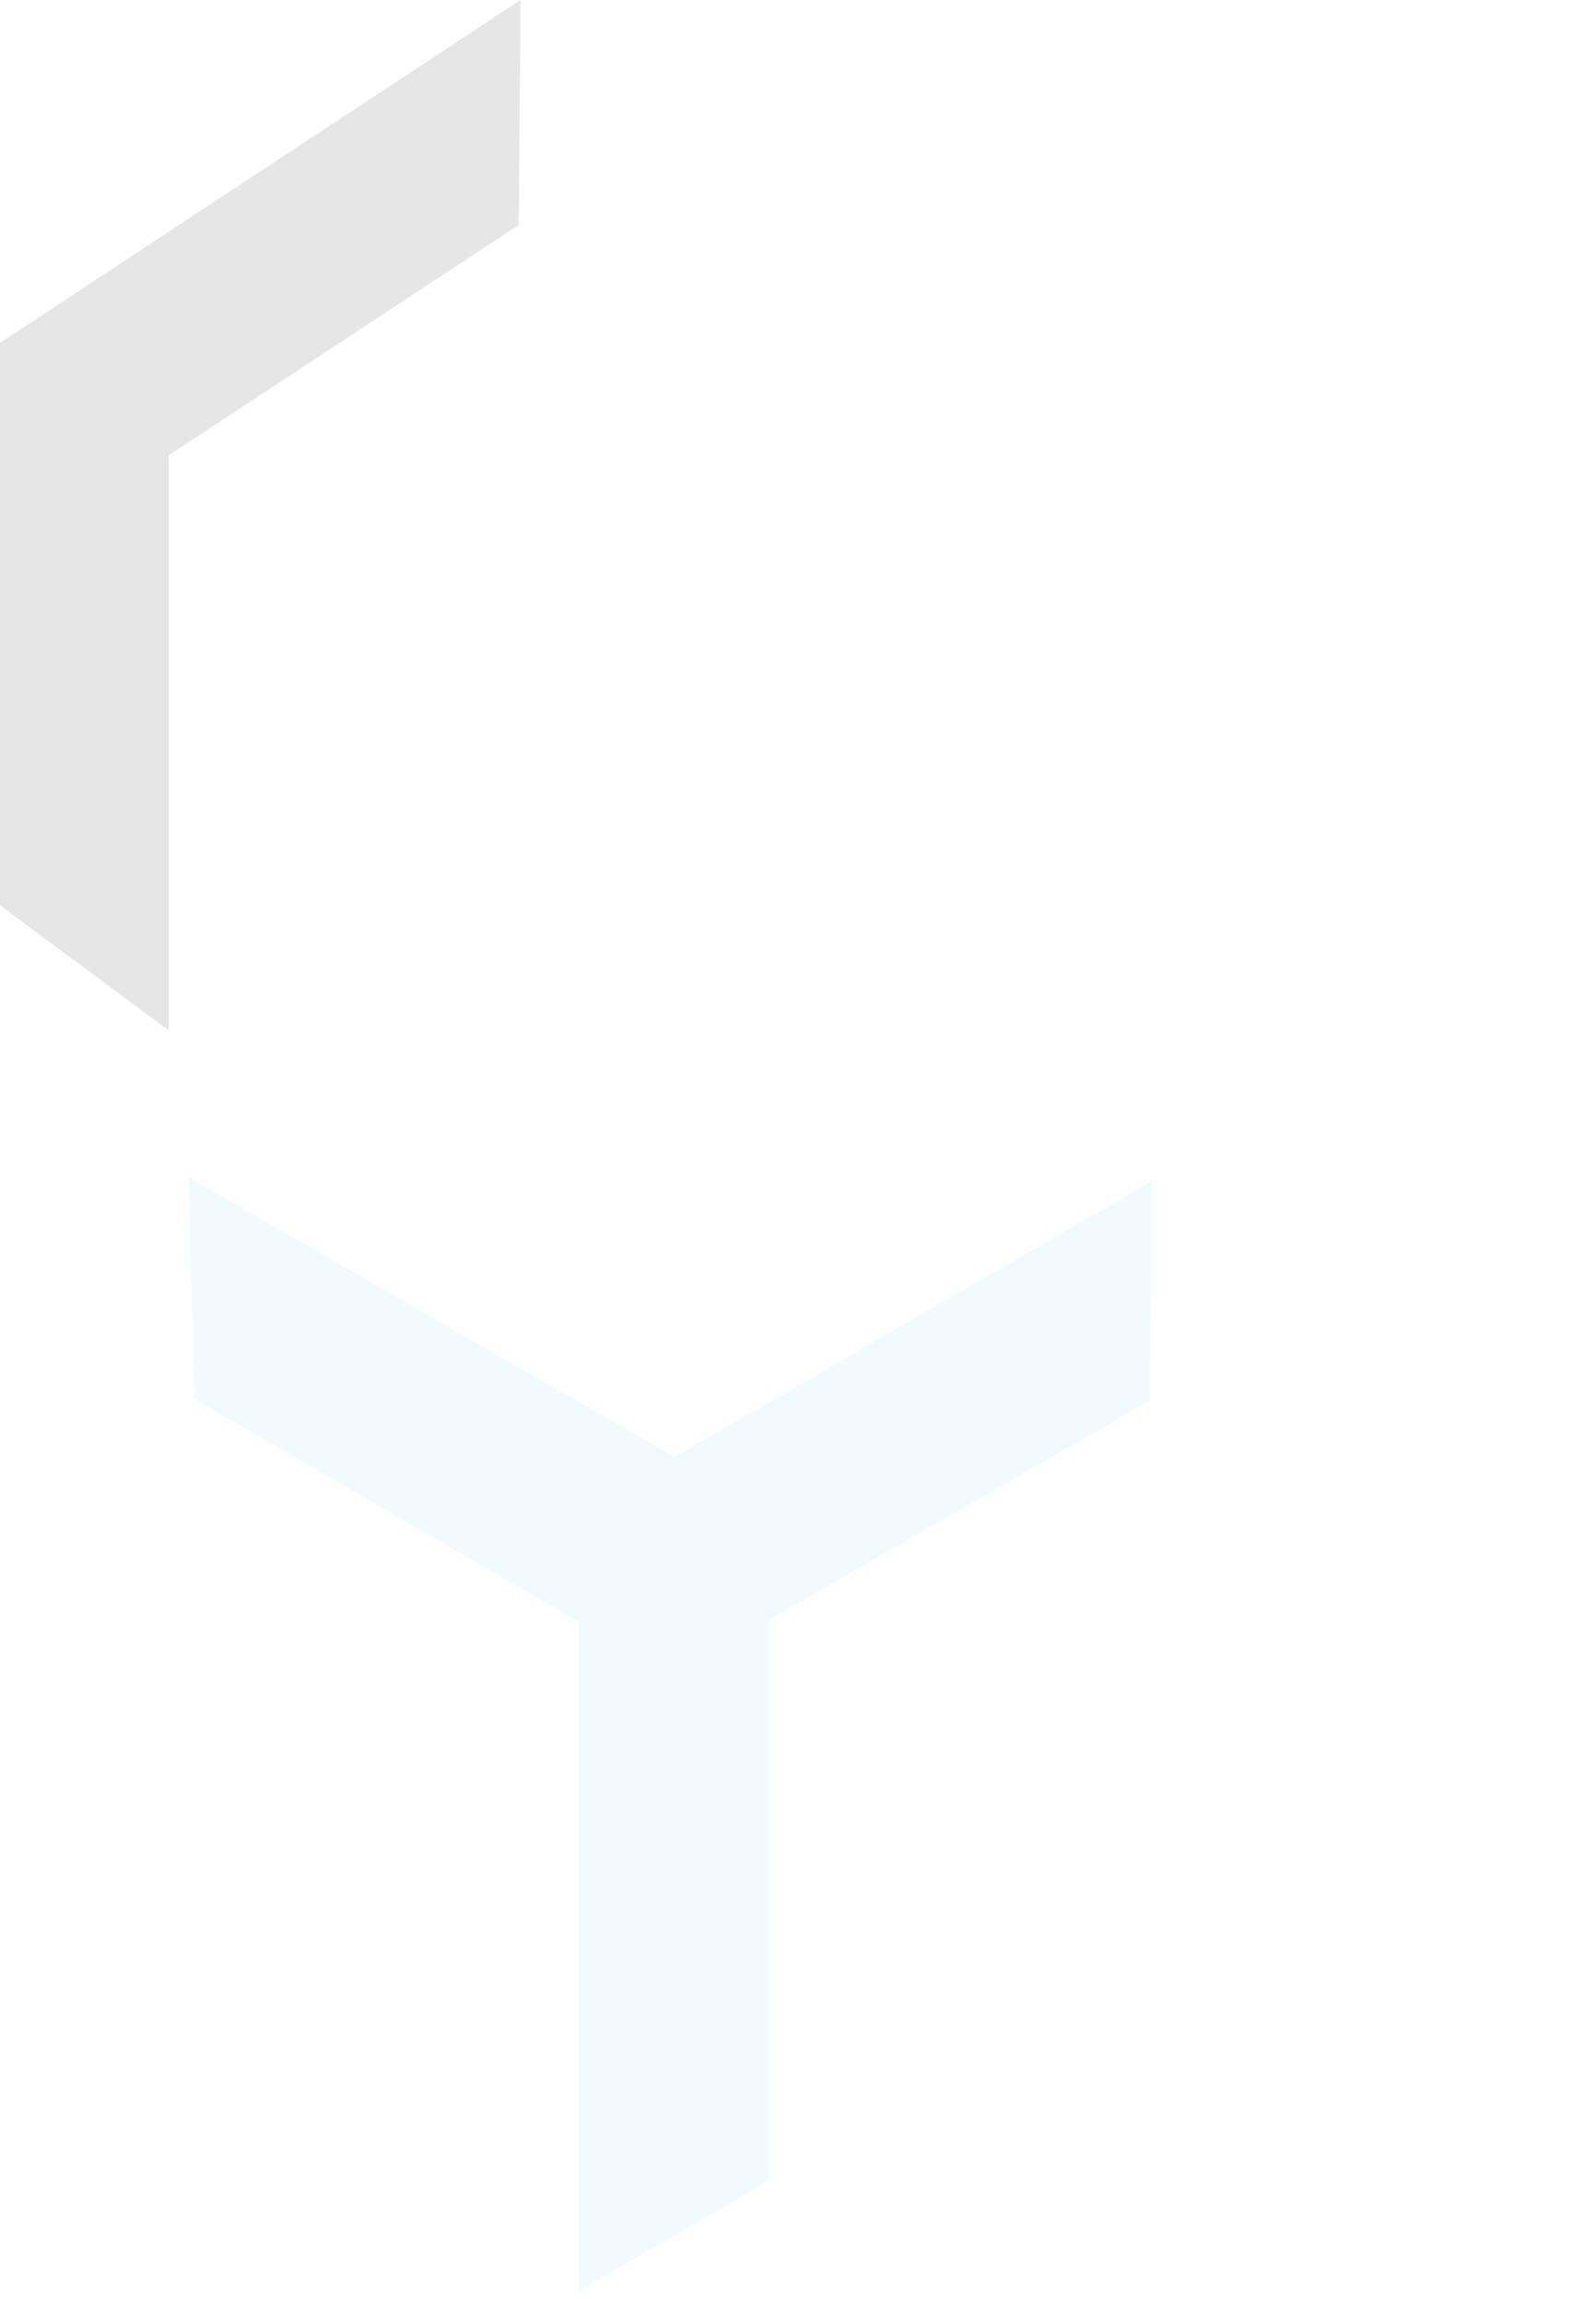 <?xml version="1.0" encoding="utf-8"?>
<!-- Generator: Adobe Illustrator 27.6.1, SVG Export Plug-In . SVG Version: 6.00 Build 0)  -->
<svg version="1.1" id="レイヤー_1" xmlns="http://www.w3.org/2000/svg" xmlns:xlink="http://www.w3.org/1999/xlink" x="0px"
	 y="0px" viewBox="0 0 88 127" style="enable-background:new 0 0 88 127;" xml:space="preserve">
<style type="text/css">
	.st0{fill:#A1E2FF;fill-opacity:0.15;}
	.st1{fill-opacity:0.1;}
</style>
<path class="st0" d="M31.9,126.3l0-36.9L10.7,77.1l-0.3-12.2l26.8,15.4l26.3-15.2l-0.1,12.1l-21,12.1l0,30.9L31.9,126.3z"/>
<path class="st1" d="M28.7,0l-0.1,12.4L9.3,25.1v31.7L0,49.9l0-31L28.7,0z"/>
</svg>
